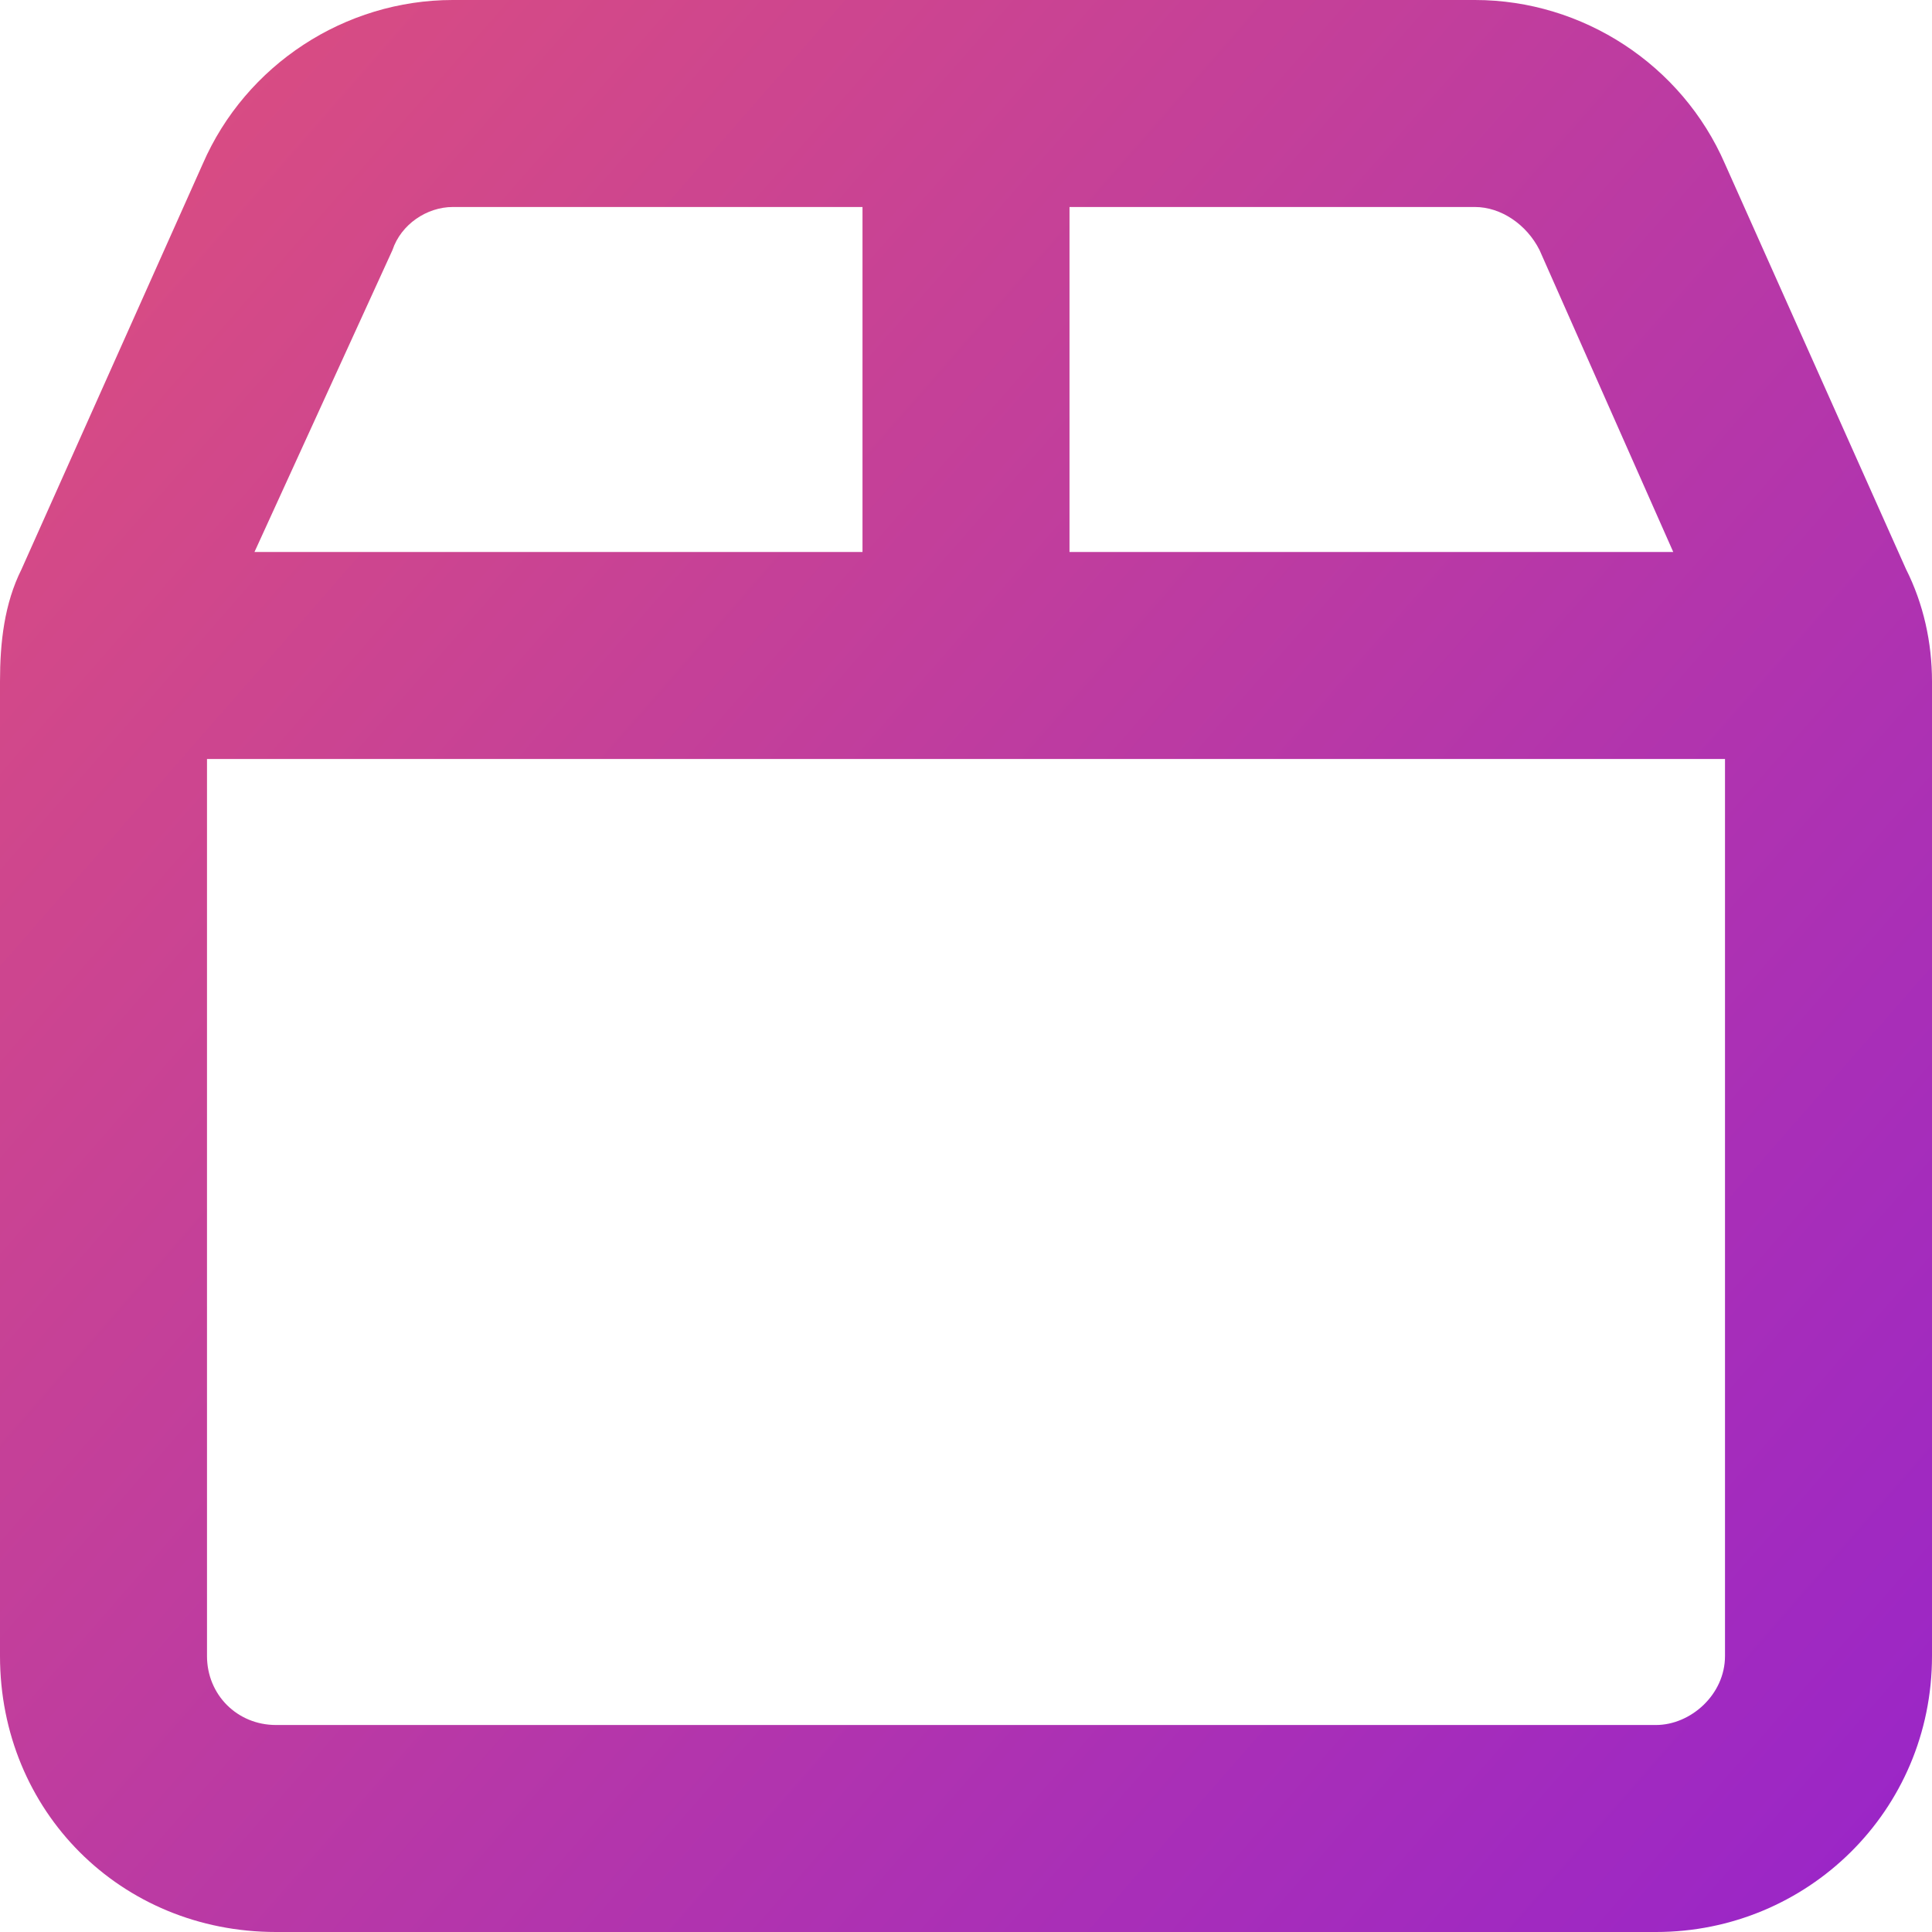 <svg width="14" height="14" viewBox="0 0 14 14" fill="none" xmlns="http://www.w3.org/2000/svg">
<path d="M10.688 1.5H7.75V4H12.125L11.156 1.812C11.062 1.625 10.875 1.5 10.688 1.5ZM12.5 5.5H1.5V12C1.5 12.281 1.719 12.5 2 12.5H12C12.25 12.5 12.5 12.281 12.5 12V5.5ZM1.844 4H6.25V1.5H3.281C3.094 1.5 2.906 1.625 2.844 1.812L1.844 4ZM10.688 0C11.469 0 12.188 0.469 12.5 1.188L13.812 4.125C13.938 4.375 14 4.656 14 4.938V12C14 13.125 13.094 14 12 14H2C0.875 14 0 13.125 0 12V4.938C0 4.656 0.031 4.375 0.156 4.125L1.469 1.188C1.781 0.469 2.5 0 3.281 0H10.688Z" fill="url(#paint0_linear_3106_271)"/>
<defs>
<linearGradient id="paint0_linear_3106_271" x1="0" y1="-1" x2="15.858" y2="12.876" gradientUnits="userSpaceOnUse">
<stop stop-color="#E0517A"/>
<stop offset="1" stop-color="#9623CC"/>
</linearGradient>
</defs>
</svg>
